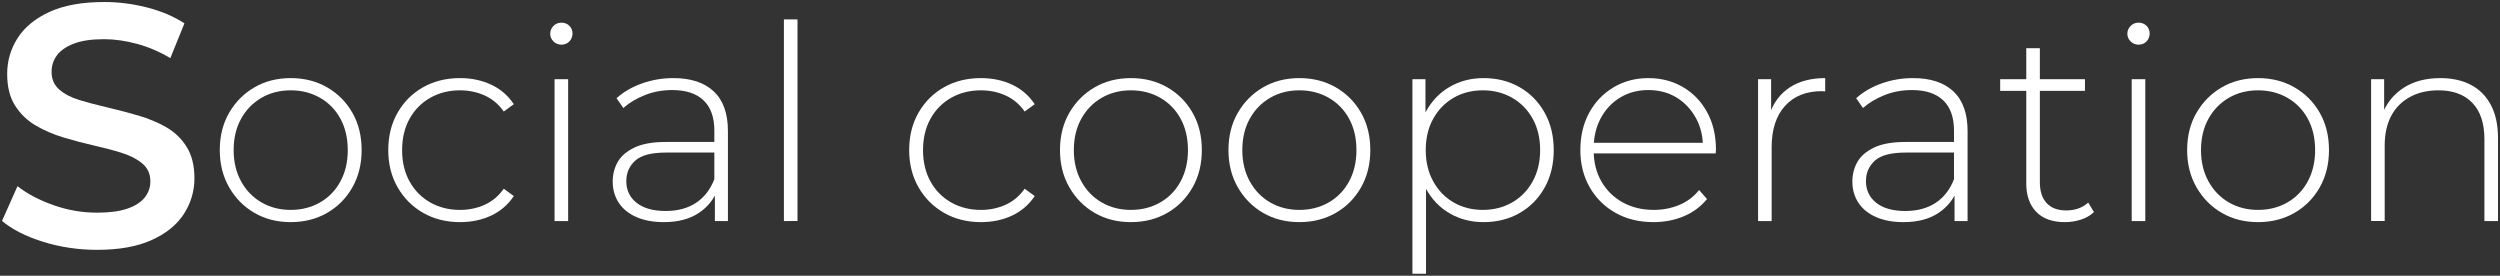 <?xml version="1.0" encoding="utf-8"?>
<!-- Generator: Adobe Illustrator 15.1.0, SVG Export Plug-In  -->
<!DOCTYPE svg PUBLIC "-//W3C//DTD SVG 1.1//EN" "http://www.w3.org/Graphics/SVG/1.1/DTD/svg11.dtd">
<svg version="1.1"
	 xmlns="http://www.w3.org/2000/svg" xmlns:xlink="http://www.w3.org/1999/xlink" xmlns:a="http://ns.adobe.com/AdobeSVGViewerExtensions/3.0/"
	 x="0px" y="0px" width="1242px" height="137px" viewBox="-1 -1 1242 137" enable-background="new -1 -1 1242 137"
	 xml:space="preserve">
<rect x="-1" y="-1" width="1242" height="137" fill="#333333" stroke="none"/>
<defs>
</defs>
<g>
	<g>
		<g>
			<path fill="#FFFFFF" d="M47.196,123.119c-9.349,0-18.297-1.34-26.847-4.018S5.015,112.975,0,108.756l7.695-17.271
				c4.788,3.764,10.714,6.9,17.784,9.406c7.067,2.508,14.305,3.762,21.717,3.762c6.268,0,11.342-0.684,15.219-2.053
				c3.875-1.367,6.725-3.219,8.55-5.557c1.822-2.336,2.736-4.986,2.736-7.951c0-3.648-1.312-6.584-3.933-8.807
				c-2.624-2.223-6.014-3.99-10.174-5.301c-4.163-1.311-8.78-2.537-13.851-3.678c-5.074-1.139-10.148-2.479-15.219-4.018
				c-5.074-1.539-9.691-3.533-13.851-5.986c-4.163-2.449-7.554-5.729-10.175-9.832c-2.624-4.104-3.933-9.346-3.933-15.732
				c0-6.498,1.737-12.453,5.216-17.869c3.476-5.413,8.777-9.747,15.903-12.996C30.807,1.625,39.843,0,50.787,0
				c7.182,0,14.305,0.914,21.375,2.736c7.067,1.825,13.223,4.446,18.468,7.866l-7.011,17.271c-5.36-3.189-10.888-5.557-16.587-7.096
				c-5.702-1.539-11.174-2.309-16.416-2.309c-6.156,0-11.145,0.742-14.962,2.223c-3.821,1.482-6.613,3.42-8.379,5.814
				c-1.769,2.393-2.65,5.129-2.65,8.207c0,3.65,1.283,6.584,3.848,8.807s5.926,3.963,10.089,5.215
				c4.16,1.256,8.807,2.48,13.937,3.678s10.23,2.537,15.305,4.018c5.071,1.482,9.688,3.42,13.851,5.814
				c4.16,2.395,7.524,5.643,10.089,9.746c2.565,4.105,3.848,9.293,3.848,15.563c0,6.385-1.74,12.285-5.216,17.697
				c-3.479,5.416-8.806,9.748-15.988,12.996C67.203,121.496,58.14,123.119,47.196,123.119z"/>
			<path fill="#FFFFFF" d="M143.424,109.35c-6.75,0-12.758-1.529-18.022-4.59c-5.265-3.059-9.45-7.289-12.555-12.689
				s-4.657-11.564-4.657-18.494c0-7.021,1.552-13.207,4.657-18.563c3.105-5.354,7.29-9.563,12.555-12.623
				c5.265-3.059,11.272-4.59,18.022-4.59s12.778,1.531,18.09,4.59c5.31,3.061,9.494,7.27,12.555,12.623
				c3.059,5.355,4.59,11.541,4.59,18.563c0,6.93-1.531,13.094-4.59,18.494c-3.061,5.4-7.246,9.631-12.555,12.689
				C156.202,107.82,150.174,109.35,143.424,109.35z M143.424,103.275c5.4,0,10.26-1.236,14.58-3.713
				c4.32-2.475,7.695-5.961,10.125-10.463c2.43-4.498,3.645-9.672,3.645-15.523c0-5.941-1.215-11.139-3.645-15.594
				c-2.43-4.455-5.805-7.918-10.125-10.395c-4.32-2.475-9.18-3.713-14.58-3.713s-10.239,1.238-14.513,3.713
				c-4.275,2.477-7.65,5.939-10.125,10.395c-2.476,4.455-3.712,9.652-3.712,15.594c0,5.852,1.236,11.025,3.712,15.523
				c2.475,4.502,5.85,7.988,10.125,10.463C133.185,102.039,138.024,103.275,143.424,103.275z"/>
			<path fill="#FFFFFF" d="M227.528,109.35c-6.841,0-12.939-1.529-18.292-4.59c-5.355-3.059-9.585-7.289-12.69-12.689
				s-4.657-11.564-4.657-18.494c0-7.021,1.552-13.23,4.657-18.631s7.334-9.605,12.69-12.623c5.354-3.014,11.452-4.521,18.292-4.521
				c5.67,0,10.821,1.08,15.458,3.24c4.634,2.16,8.391,5.398,11.272,9.719l-4.995,3.646c-2.521-3.6-5.67-6.256-9.45-7.967
				c-3.78-1.707-7.876-2.564-12.285-2.564c-5.491,0-10.418,1.238-14.782,3.713c-4.367,2.477-7.786,5.939-10.26,10.395
				c-2.476,4.455-3.712,9.652-3.712,15.594c0,5.939,1.236,11.137,3.712,15.592c2.475,4.455,5.894,7.92,10.26,10.395
				c4.364,2.477,9.292,3.713,14.782,3.713c4.409,0,8.505-0.854,12.285-2.564c3.78-1.709,6.929-4.365,9.45-7.965l4.995,3.645
				c-2.881,4.32-6.638,7.561-11.272,9.721C238.349,108.27,233.198,109.35,227.528,109.35z"/>
			<path fill="#FFFFFF" d="M277.882,21.195c-1.531,0-2.835-0.539-3.915-1.619s-1.62-2.34-1.62-3.781c0-1.529,0.54-2.834,1.62-3.915
				s2.384-1.62,3.915-1.62c1.62,0,2.947,0.519,3.982,1.553c1.034,1.036,1.553,2.318,1.553,3.847c0,1.531-0.519,2.836-1.553,3.916
				C280.829,20.656,279.502,21.195,277.882,21.195z M274.507,108.811V38.34h6.75v70.471H274.507z"/>
			<path fill="#FFFFFF" d="M328.775,109.35c-5.221,0-9.744-0.83-13.568-2.496c-3.826-1.664-6.75-4.027-8.775-7.088
				c-2.025-3.059-3.038-6.568-3.038-10.529c0-3.6,0.831-6.863,2.498-9.789c1.665-2.924,4.432-5.309,8.303-7.154
				c3.869-1.844,9.045-2.768,15.525-2.768h25.92v5.266h-25.785c-7.29,0-12.399,1.35-15.322,4.049
				c-2.926,2.701-4.388,6.076-4.388,10.125c0,4.502,1.709,8.1,5.13,10.801c3.419,2.699,8.235,4.049,14.445,4.049
				c5.94,0,10.956-1.35,15.052-4.049c4.095-2.701,7.132-6.615,9.113-11.746l1.89,4.592c-1.89,5.129-5.109,9.203-9.653,12.217
				C341.577,107.844,335.795,109.35,328.775,109.35z M354.155,108.811V92.746l-0.27-2.432V63.855c0-6.568-1.778-11.564-5.333-14.984
				c-3.557-3.42-8.754-5.131-15.593-5.131c-4.86,0-9.382,0.834-13.567,2.498c-4.185,1.666-7.762,3.803-10.732,6.412l-3.375-4.859
				c3.51-3.15,7.739-5.604,12.69-7.357c4.949-1.756,10.125-2.633,15.525-2.633c8.729,0,15.435,2.205,20.115,6.615
				c4.679,4.41,7.02,10.98,7.02,19.709v44.686H354.155z"/>
			<path fill="#FFFFFF" d="M388.444,108.811V8.64h6.75v100.17H388.444z"/>
			<path fill="#FFFFFF" d="M486.316,109.35c-6.841,0-12.939-1.529-18.292-4.59c-5.355-3.059-9.585-7.289-12.69-12.689
				s-4.657-11.564-4.657-18.494c0-7.021,1.552-13.23,4.657-18.631s7.334-9.605,12.69-12.623c5.354-3.014,11.452-4.521,18.292-4.521
				c5.67,0,10.821,1.08,15.458,3.24c4.634,2.16,8.391,5.398,11.272,9.719l-4.995,3.646c-2.521-3.6-5.67-6.256-9.45-7.967
				c-3.78-1.707-7.876-2.564-12.285-2.564c-5.491,0-10.418,1.238-14.782,3.713c-4.367,2.477-7.786,5.939-10.26,10.395
				c-2.476,4.455-3.712,9.652-3.712,15.594c0,5.939,1.236,11.137,3.712,15.592c2.475,4.455,5.894,7.92,10.26,10.395
				c4.364,2.477,9.292,3.713,14.782,3.713c4.409,0,8.505-0.854,12.285-2.564c3.78-1.709,6.929-4.365,9.45-7.965l4.995,3.645
				c-2.881,4.32-6.638,7.561-11.272,9.721C497.137,108.27,491.986,109.35,486.316,109.35z"/>
			<path fill="#FFFFFF" d="M560.835,109.35c-6.75,0-12.758-1.529-18.022-4.59c-5.265-3.059-9.45-7.289-12.555-12.689
				S525.6,80.506,525.6,73.576c0-7.021,1.552-13.207,4.657-18.563c3.105-5.354,7.29-9.563,12.555-12.623
				c5.265-3.059,11.272-4.59,18.022-4.59s12.778,1.531,18.09,4.59c5.31,3.061,9.494,7.27,12.555,12.623
				c3.059,5.355,4.59,11.541,4.59,18.563c0,6.93-1.531,13.094-4.59,18.494c-3.061,5.4-7.246,9.631-12.555,12.689
				C573.613,107.82,567.585,109.35,560.835,109.35z M560.835,103.275c5.4,0,10.26-1.236,14.58-3.713
				c4.32-2.475,7.695-5.961,10.125-10.463c2.43-4.498,3.645-9.672,3.645-15.523c0-5.941-1.215-11.139-3.645-15.594
				c-2.43-4.455-5.805-7.918-10.125-10.395c-4.32-2.475-9.18-3.713-14.58-3.713s-10.239,1.238-14.513,3.713
				c-4.275,2.477-7.65,5.939-10.125,10.395c-2.476,4.455-3.712,9.652-3.712,15.594c0,5.852,1.236,11.025,3.712,15.523
				c2.475,4.502,5.85,7.988,10.125,10.463C550.596,102.039,555.435,103.275,560.835,103.275z"/>
			<path fill="#FFFFFF" d="M644.534,109.35c-6.75,0-12.758-1.529-18.022-4.59c-5.265-3.059-9.45-7.289-12.555-12.689
				s-4.657-11.564-4.657-18.494c0-7.021,1.552-13.207,4.657-18.563c3.105-5.354,7.29-9.563,12.555-12.623
				c5.265-3.059,11.272-4.59,18.022-4.59s12.778,1.531,18.09,4.59c5.31,3.061,9.494,7.27,12.555,12.623
				c3.059,5.355,4.59,11.541,4.59,18.563c0,6.93-1.531,13.094-4.59,18.494c-3.061,5.4-7.246,9.631-12.555,12.689
				C657.313,107.82,651.284,109.35,644.534,109.35z M644.534,103.275c5.4,0,10.26-1.236,14.58-3.713
				c4.32-2.475,7.695-5.961,10.125-10.463c2.43-4.498,3.645-9.672,3.645-15.523c0-5.941-1.215-11.139-3.645-15.594
				c-2.43-4.455-5.805-7.918-10.125-10.395c-4.32-2.475-9.18-3.713-14.58-3.713s-10.239,1.238-14.513,3.713
				c-4.275,2.477-7.65,5.939-10.125,10.395c-2.476,4.455-3.712,9.652-3.712,15.594c0,5.852,1.236,11.025,3.712,15.523
				c2.475,4.502,5.85,7.988,10.125,10.463C634.295,102.039,639.134,103.275,644.534,103.275z"/>
			<path fill="#FFFFFF" d="M700.694,135V38.34h6.48v23.086l-1.08,12.285l1.35,12.285V135H700.694z M736.064,109.35
				c-6.21,0-11.813-1.438-16.808-4.318s-8.957-6.998-11.88-12.354c-2.926-5.354-4.388-11.721-4.388-19.102
				c0-7.379,1.462-13.748,4.388-19.104c2.923-5.354,6.885-9.471,11.88-12.352s10.598-4.32,16.808-4.32
				c6.659,0,12.623,1.508,17.887,4.521c5.265,3.018,9.403,7.223,12.42,12.623c3.015,5.4,4.522,11.609,4.522,18.631
				c0,7.02-1.508,13.229-4.522,18.629c-3.017,5.4-7.155,9.609-12.42,12.623C748.687,107.844,742.723,109.35,736.064,109.35z
				 M735.659,103.275c5.4,0,10.26-1.236,14.581-3.713c4.319-2.475,7.716-5.961,10.191-10.463c2.475-4.498,3.713-9.672,3.713-15.523
				c0-5.941-1.238-11.139-3.713-15.594c-2.476-4.455-5.872-7.918-10.191-10.395c-4.32-2.475-9.181-3.713-14.581-3.713
				s-10.239,1.238-14.512,3.713c-4.276,2.477-7.651,5.939-10.125,10.395c-2.477,4.455-3.713,9.652-3.713,15.594
				c0,5.852,1.236,11.025,3.713,15.523c2.474,4.502,5.849,7.988,10.125,10.463C725.42,102.039,730.259,103.275,735.659,103.275z"/>
			<path fill="#FFFFFF" d="M820.437,109.35c-7.11,0-13.388-1.529-18.832-4.59c-5.447-3.059-9.721-7.289-12.825-12.689
				s-4.657-11.564-4.657-18.494c0-7.021,1.461-13.207,4.387-18.563c2.924-5.354,6.953-9.563,12.083-12.623
				c5.13-3.059,10.889-4.59,17.28-4.59c6.389,0,12.127,1.484,17.213,4.455c5.083,2.969,9.089,7.133,12.014,12.486
				c2.924,5.355,4.389,11.543,4.389,18.563c0,0.271-0.023,0.564-0.068,0.879c-0.046,0.316-0.066,0.652-0.066,1.012h-62.236V69.93
				h58.591l-2.7,2.566c0.088-5.49-1.059-10.416-3.442-14.783c-2.386-4.365-5.603-7.783-9.653-10.26
				c-4.049-2.475-8.73-3.713-14.039-3.713c-5.221,0-9.879,1.238-13.973,3.713c-4.097,2.477-7.313,5.895-9.652,10.26
				c-2.342,4.367-3.51,9.338-3.51,14.918v1.215c0,5.76,1.282,10.867,3.848,15.322c2.564,4.455,6.096,7.92,10.597,10.395
				c4.499,2.477,9.63,3.713,15.39,3.713c4.5,0,8.708-0.811,12.623-2.43c3.915-1.621,7.223-4.094,9.922-7.426l3.916,4.455
				c-3.061,3.781-6.908,6.639-11.543,8.572C830.853,108.385,825.837,109.35,820.437,109.35z"/>
			<path fill="#FFFFFF" d="M872.409,108.811V38.34h6.48v19.305l-0.675-2.158c1.979-5.672,5.31-10.035,9.989-13.096
				c4.68-3.059,10.53-4.59,17.551-4.59v6.615c-0.271,0-0.54-0.021-0.811-0.068c-0.27-0.045-0.539-0.066-0.81-0.066
				c-7.83,0-13.952,2.453-18.36,7.357c-4.41,4.906-6.615,11.723-6.615,20.451v36.721H872.409z"/>
			<path fill="#FFFFFF" d="M944.635,109.35c-5.221,0-9.743-0.83-13.567-2.496c-3.826-1.664-6.75-4.027-8.775-7.088
				c-2.025-3.059-3.037-6.568-3.037-10.529c0-3.6,0.83-6.863,2.497-9.789c1.665-2.924,4.433-5.309,8.303-7.154
				c3.868-1.844,9.045-2.768,15.524-2.768h25.92v5.266h-25.785c-7.289,0-12.398,1.35-15.322,4.049
				c-2.926,2.701-4.387,6.076-4.387,10.125c0,4.502,1.709,8.1,5.13,10.801c3.419,2.699,8.235,4.049,14.444,4.049
				c5.94,0,10.957-1.35,15.053-4.049c4.095-2.701,7.132-6.615,9.113-11.746l1.89,4.592c-1.89,5.129-5.108,9.203-9.653,12.217
				C957.437,107.844,951.655,109.35,944.635,109.35z M970.015,108.811V92.746l-0.27-2.432V63.855c0-6.568-1.779-11.564-5.333-14.984
				c-3.557-3.42-8.754-5.131-15.593-5.131c-4.859,0-9.383,0.834-13.567,2.498c-4.185,1.666-7.763,3.803-10.732,6.412l-3.375-4.859
				c3.511-3.15,7.739-5.604,12.69-7.357c4.948-1.756,10.125-2.633,15.524-2.633c8.729,0,15.435,2.205,20.115,6.615
				c4.679,4.41,7.021,10.98,7.021,19.709v44.686H970.015z"/>
			<path fill="#FFFFFF" d="M992.694,44.145V38.34h42.119v5.805H992.694z M1024.823,109.35c-6.209,0-10.958-1.707-14.242-5.129
				c-3.286-3.42-4.928-8.1-4.928-14.041V22.951h6.75v66.555c0,4.5,1.125,7.965,3.375,10.395c2.249,2.43,5.488,3.645,9.721,3.645
				c4.408,0,8.053-1.303,10.935-3.914l2.835,4.725c-1.801,1.711-3.982,2.971-6.547,3.779
				C1030.156,108.945,1027.523,109.35,1024.823,109.35z"/>
			<path fill="#FFFFFF" d="M1061.407,21.195c-1.531,0-2.834-0.539-3.914-1.619s-1.621-2.34-1.621-3.781
				c0-1.529,0.541-2.834,1.621-3.915s2.383-1.62,3.914-1.62c1.621,0,2.947,0.519,3.982,1.553c1.034,1.036,1.553,2.318,1.553,3.847
				c0,1.531-0.519,2.836-1.553,3.916C1064.354,20.656,1063.028,21.195,1061.407,21.195z M1058.032,108.811V38.34h6.75v70.471
				H1058.032z"/>
			<path fill="#FFFFFF" d="M1120.806,109.35c-6.75,0-12.758-1.529-18.021-4.59c-5.266-3.059-9.451-7.289-12.556-12.689
				s-4.657-11.564-4.657-18.494c0-7.021,1.553-13.207,4.657-18.563c3.104-5.354,7.29-9.563,12.556-12.623
				c5.264-3.059,11.271-4.59,18.021-4.59s12.779,1.531,18.09,4.59c5.311,3.061,9.494,7.27,12.556,12.623
				c3.059,5.355,4.59,11.541,4.59,18.563c0,6.93-1.531,13.094-4.59,18.494c-3.062,5.4-7.245,9.631-12.556,12.689
				C1133.585,107.82,1127.556,109.35,1120.806,109.35z M1120.806,103.275c5.4,0,10.26-1.236,14.58-3.713
				c4.32-2.475,7.695-5.961,10.125-10.463c2.43-4.498,3.646-9.672,3.646-15.523c0-5.941-1.216-11.139-3.646-15.594
				s-5.805-7.918-10.125-10.395c-4.32-2.475-9.18-3.713-14.58-3.713c-5.399,0-10.238,1.238-14.512,3.713
				c-4.275,2.477-7.65,5.939-10.125,10.395c-2.477,4.455-3.713,9.652-3.713,15.594c0,5.852,1.236,11.025,3.713,15.523
				c2.475,4.502,5.85,7.988,10.125,10.463C1110.567,102.039,1115.406,103.275,1120.806,103.275z"/>
			<path fill="#FFFFFF" d="M1211.39,37.801c5.76,0,10.777,1.104,15.053,3.307c4.273,2.207,7.604,5.535,9.99,9.99
				c2.384,4.455,3.578,9.969,3.578,16.537v41.176h-6.75V68.176c0-7.92-2.004-13.949-6.008-18.09
				c-4.006-4.139-9.608-6.211-16.808-6.211c-5.491,0-10.261,1.127-14.31,3.375c-4.051,2.252-7.135,5.4-9.248,9.451
				c-2.115,4.049-3.172,8.91-3.172,14.58v37.529h-6.75V38.34h6.479v19.576l-0.944-2.16c2.159-5.58,5.713-9.967,10.664-13.162
				C1198.114,39.398,1204.188,37.801,1211.39,37.801z"/>
		</g>
	</g>
</g>
</svg>
